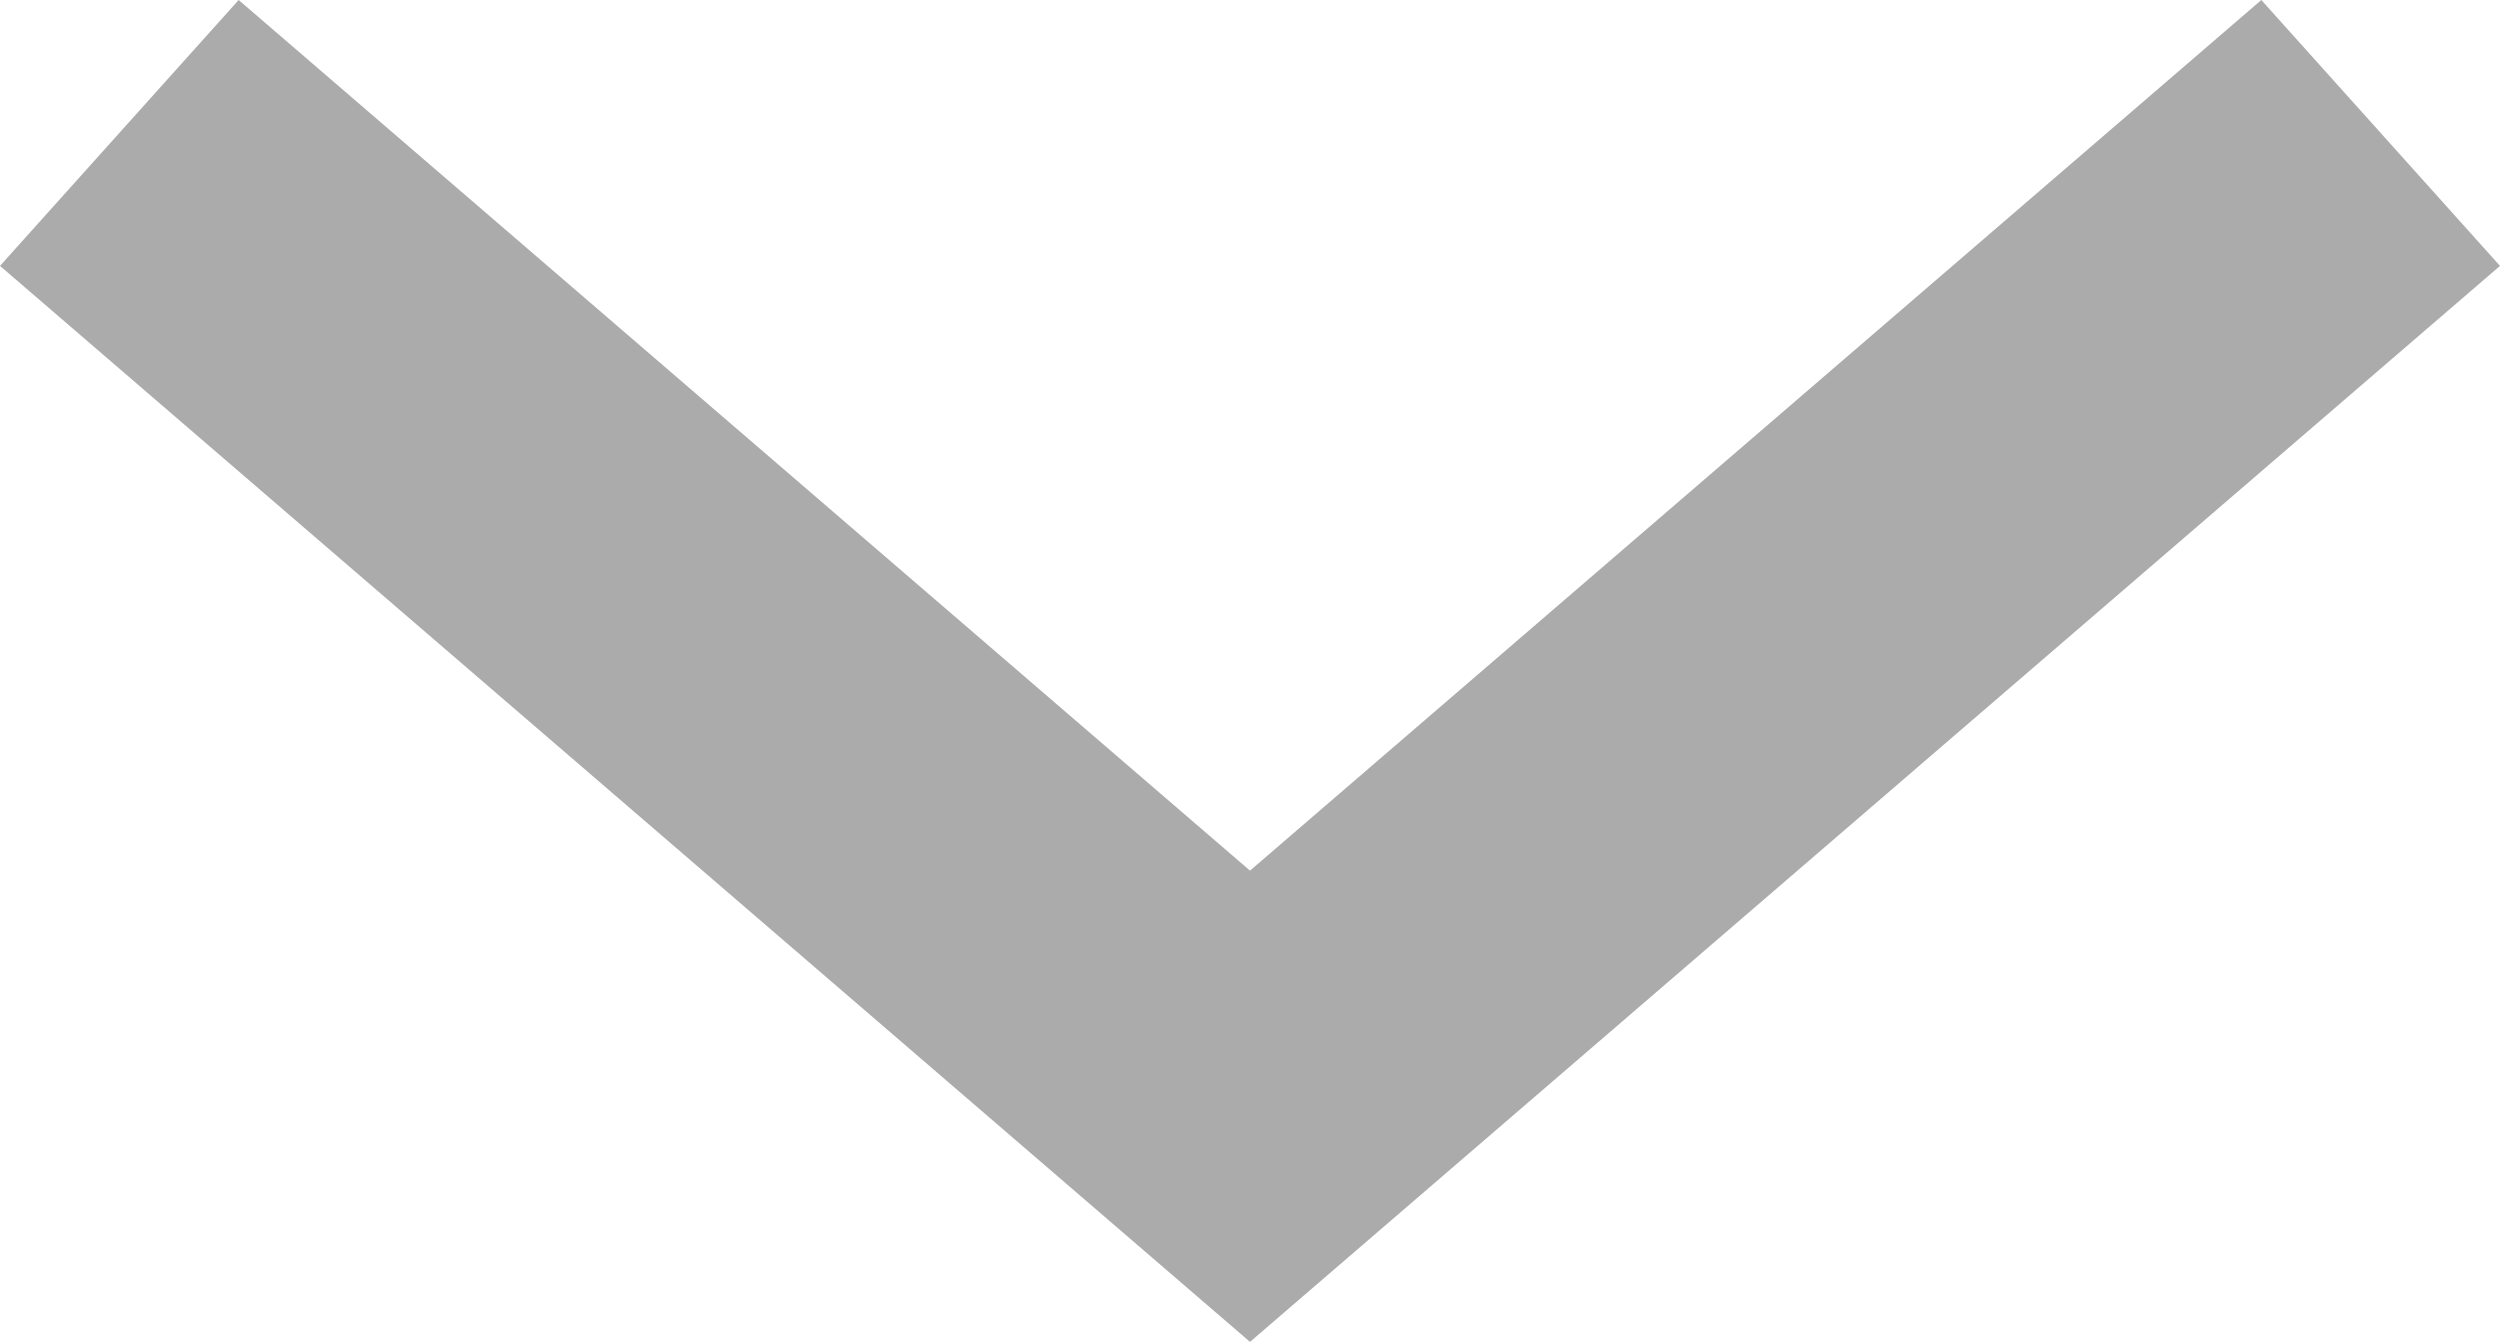 <?xml version="1.0" encoding="utf-8"?>
<svg version="1.1" id="_x32_color" xmlns="http://www.w3.org/2000/svg" xmlns:xlink="http://www.w3.org/1999/xlink" x="0px" y="0px"
	 viewBox="0 0 28 15.029" style="enable-background:new 0 0 28 15.029;" xml:space="preserve">
<polygon id="icn_x5F_chevron_x5F_down_1_" style="fill-rule:evenodd;clip-rule:evenodd;fill:#ABABAB;" points="14,15.029 
	0,2.978 2.673,0 14,9.751 25.327,0 28,2.978 "/>
</svg>
